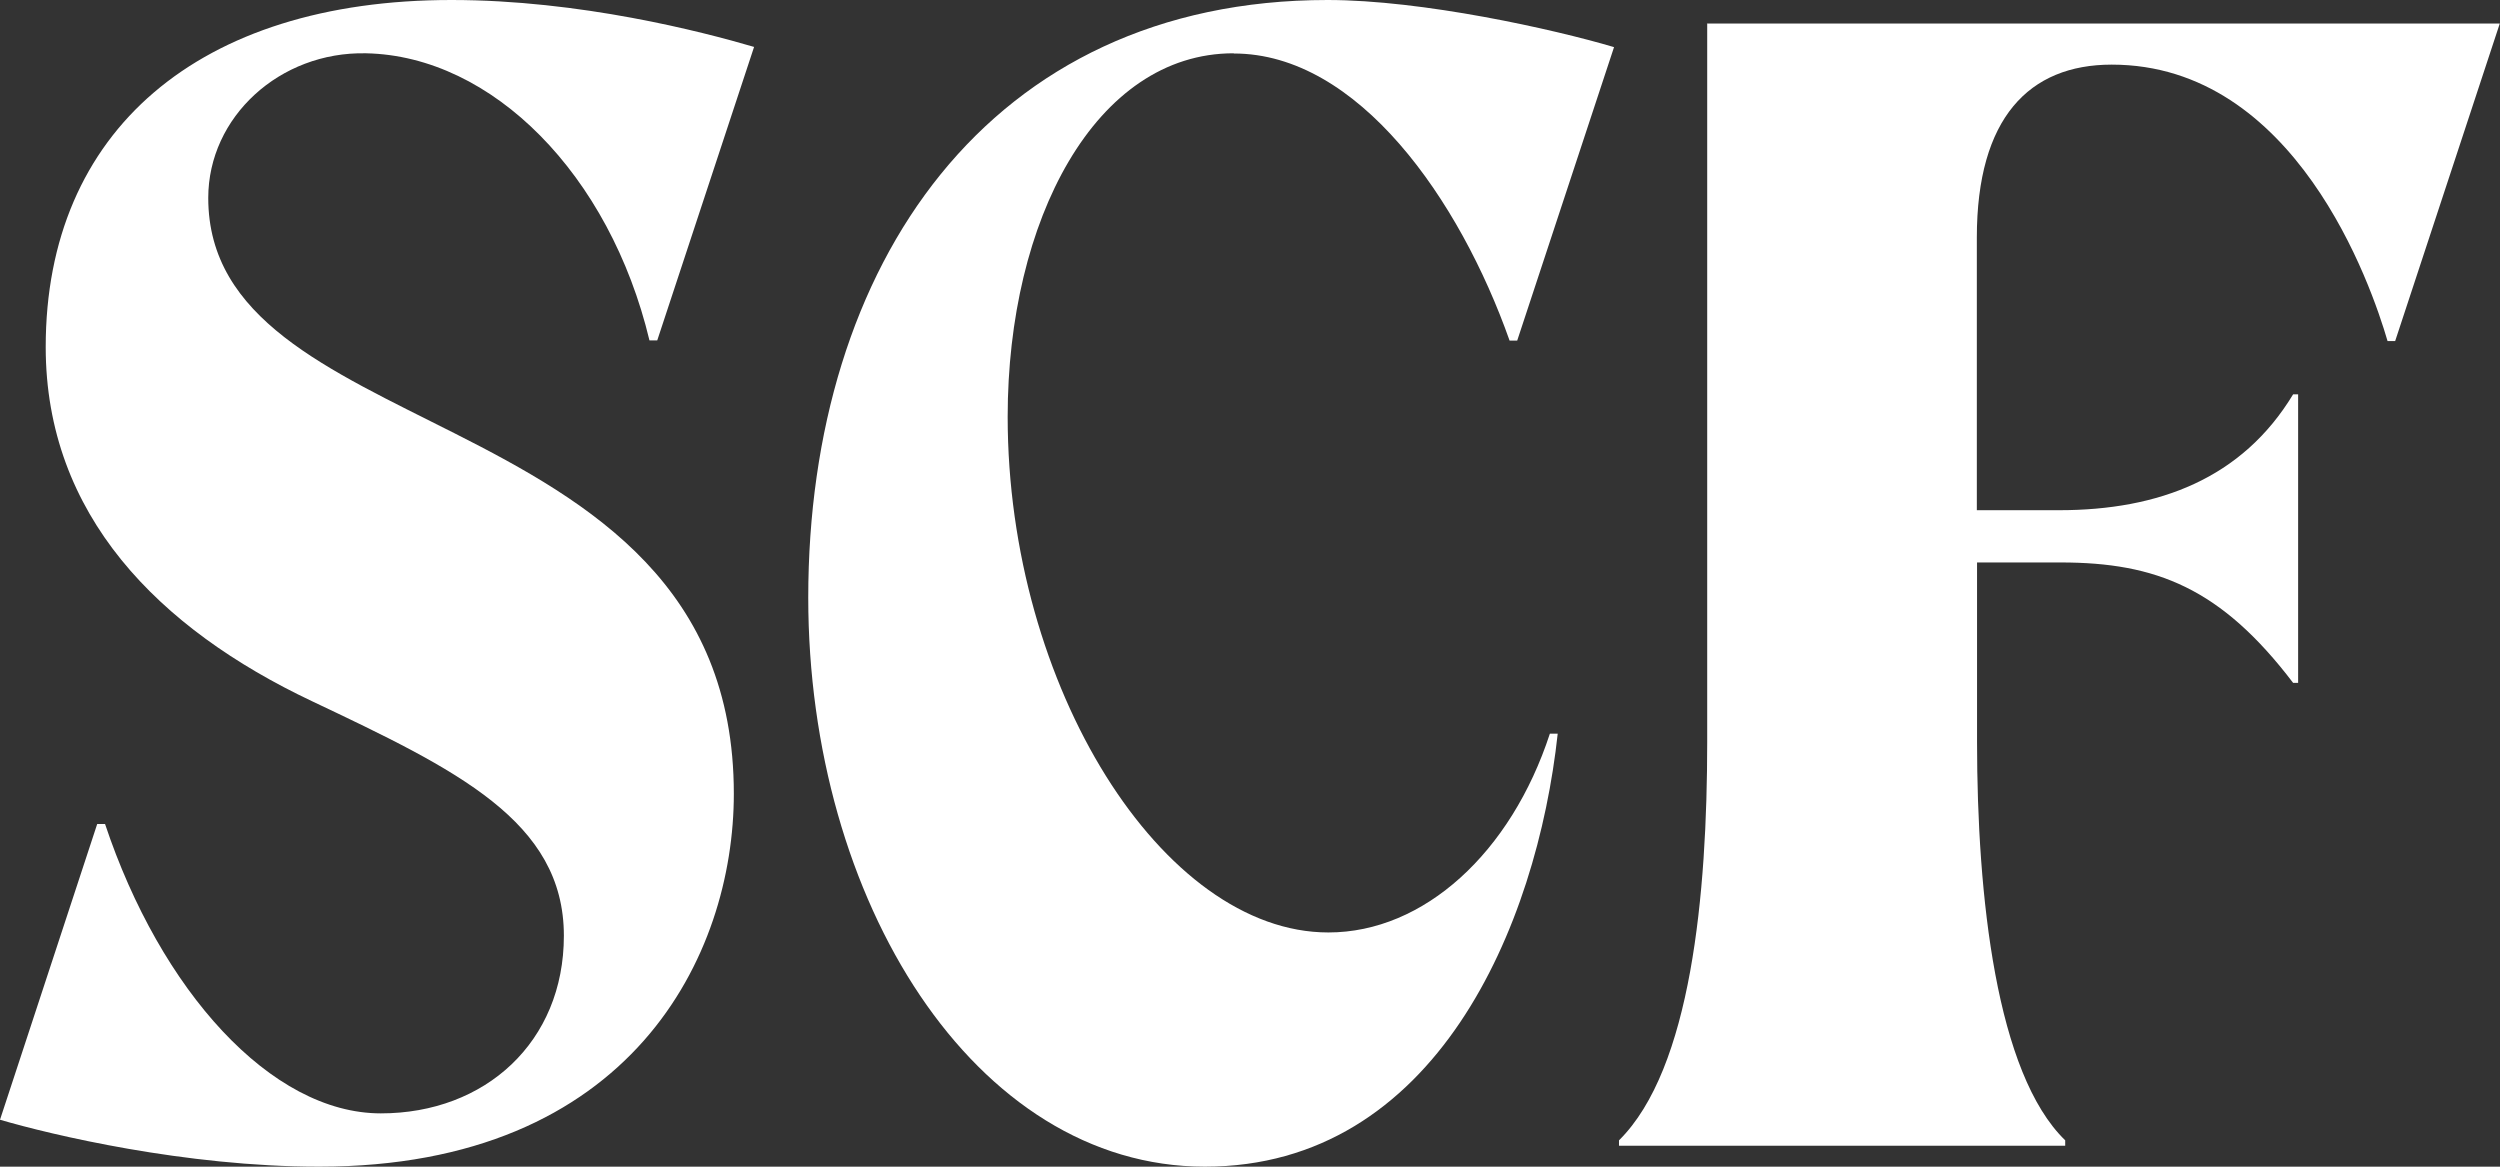 <svg width="60" height="28" viewBox="0 0 60 28" fill="none" xmlns="http://www.w3.org/2000/svg">
	<rect x="0" y="0" width="60" height="28" fill="#333333" stroke="none"/>
	<g clip-path="url(#clip0_80_709)">
		<path d="M29.611 1.284C32.593 1.284 35.032 4.786 36.23 8.174H36.413L38.737 1.131C37.289 0.701 34.138 0 31.862 0C23.727 0 19.398 6.362 19.398 14.343C19.398 21.599 23.381 28 28.918 28C34.455 28 36.885 22.236 37.385 17.608H37.197C36.264 20.463 34.176 22.379 31.881 22.379C27.903 22.379 24.184 16.482 24.184 10.002C24.184 5.285 26.287 1.279 29.606 1.279L29.611 1.284Z" fill="white"/>
		<path d="M8.789 1.279C11.815 1.343 14.634 4.188 15.587 8.169H15.774L18.098 1.126C16.852 0.761 13.922 0 10.834 0C4.777 0 1.097 3.141 1.097 8.327C1.097 12.353 3.801 15.084 7.486 16.828C10.954 18.472 13.533 19.707 13.533 22.458C13.533 25.007 11.647 26.721 9.14 26.721C6.499 26.721 3.853 23.767 2.521 19.776H2.333L0 26.874C1.232 27.234 4.436 28 7.659 28C15.168 28 17.612 22.918 17.612 19.05C17.612 14.086 14.187 12.056 10.906 10.397C7.89 8.871 4.998 7.651 4.998 4.751C4.998 2.805 6.716 1.235 8.784 1.279H8.789Z" fill="white"/>
		<path d="M40.973 0.559V17.806C40.973 21.456 40.588 25.654 38.856 27.368V27.497H49.565V27.368C47.91 25.763 47.449 21.515 47.449 17.801V13.499H49.455C51.745 13.499 53.303 14.112 55.035 16.389H55.155V9.464H55.035C53.813 11.484 51.812 12.245 49.416 12.245H47.444V5.7C47.444 2.831 48.699 1.551 50.681 1.551C55.093 1.551 56.911 6.846 57.301 8.185H57.484L59.995 0.564H40.964L40.973 0.559Z" fill="white"/>
	</g>
	<defs>
		<clipPath id="clip0_80_709">
			<rect width="60" height="28" fill="white"/>
		</clipPath>
	</defs>
</svg>
